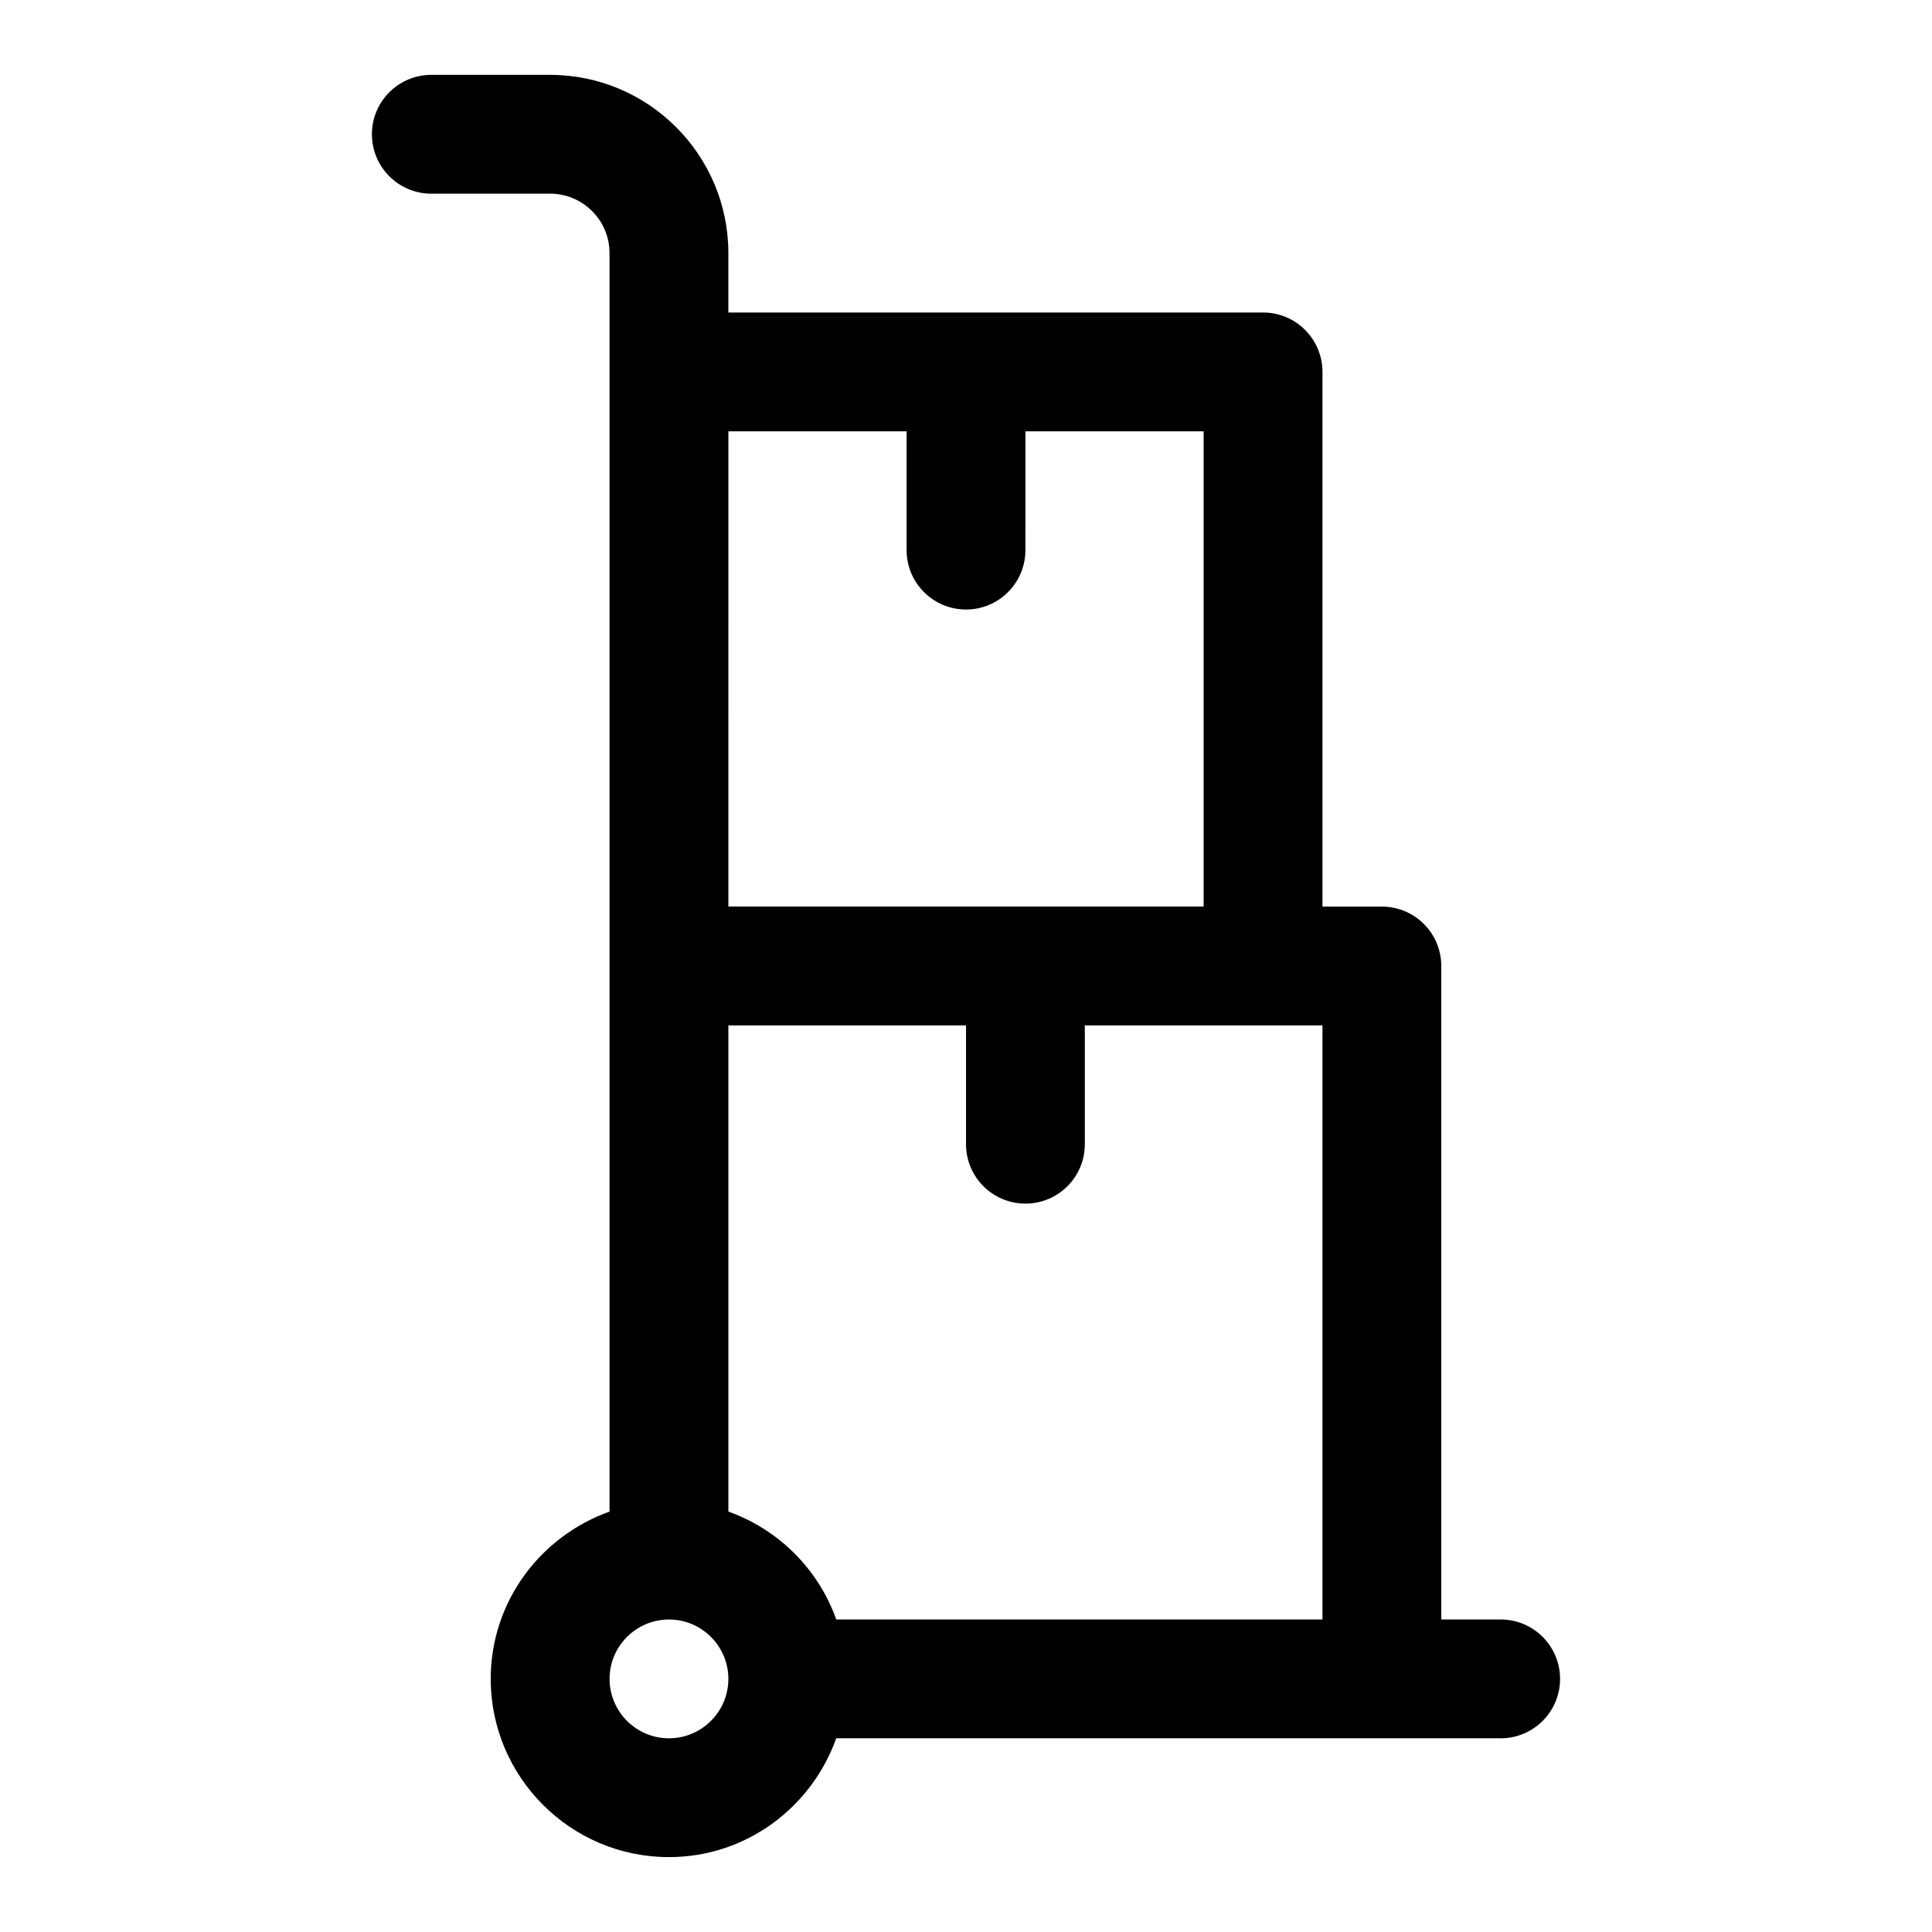 <?xml version="1.0" encoding="UTF-8"?>
<!-- Uploaded to: ICON Repo, www.svgrepo.com, Generator: ICON Repo Mixer Tools -->
<svg fill="#000000" width="800px" height="800px" version="1.1" viewBox="144 144 512 512" xmlns="http://www.w3.org/2000/svg">
 <path d="m541.7 573.18h-15.742l-0.004-173.18c0-8.691-7.039-15.742-15.742-15.742h-15.742l-0.004-141.7c0-8.691-7.039-15.742-15.742-15.742h-141.7v-15.746c0-26.039-21.191-47.23-47.23-47.23l-31.492-0.004c-8.688 0-15.742 7.055-15.742 15.746 0 8.691 7.055 15.742 15.742 15.742h31.488c8.676 0 15.742 7.07 15.742 15.742v333.52c-18.293 6.535-31.484 23.84-31.484 44.336 0 26.039 21.191 47.23 47.23 47.23 20.5 0 37.801-13.195 44.336-31.488l176.08 0.004c8.707 0 15.742-7.055 15.742-15.742 0-8.691-7.035-15.746-15.742-15.746zm-157.44-314.88v31.488c0 8.691 7.055 15.742 15.742 15.742 8.691 0 15.742-7.055 15.742-15.742l0.004-31.488h47.23v125.95h-125.95l0.004-125.95zm-62.977 346.37c-8.676 0-15.742-7.07-15.742-15.742 0-8.676 7.07-15.742 15.742-15.742 8.676 0 15.742 7.07 15.742 15.742 0.004 8.672-7.066 15.742-15.742 15.742zm44.336-31.488c-4.754-13.336-15.258-23.836-28.59-28.59v-128.85h62.977v31.488c0 8.691 7.055 15.742 15.742 15.742 8.707 0 15.742-7.055 15.742-15.742v-31.488h62.977v157.44z"/>
</svg>